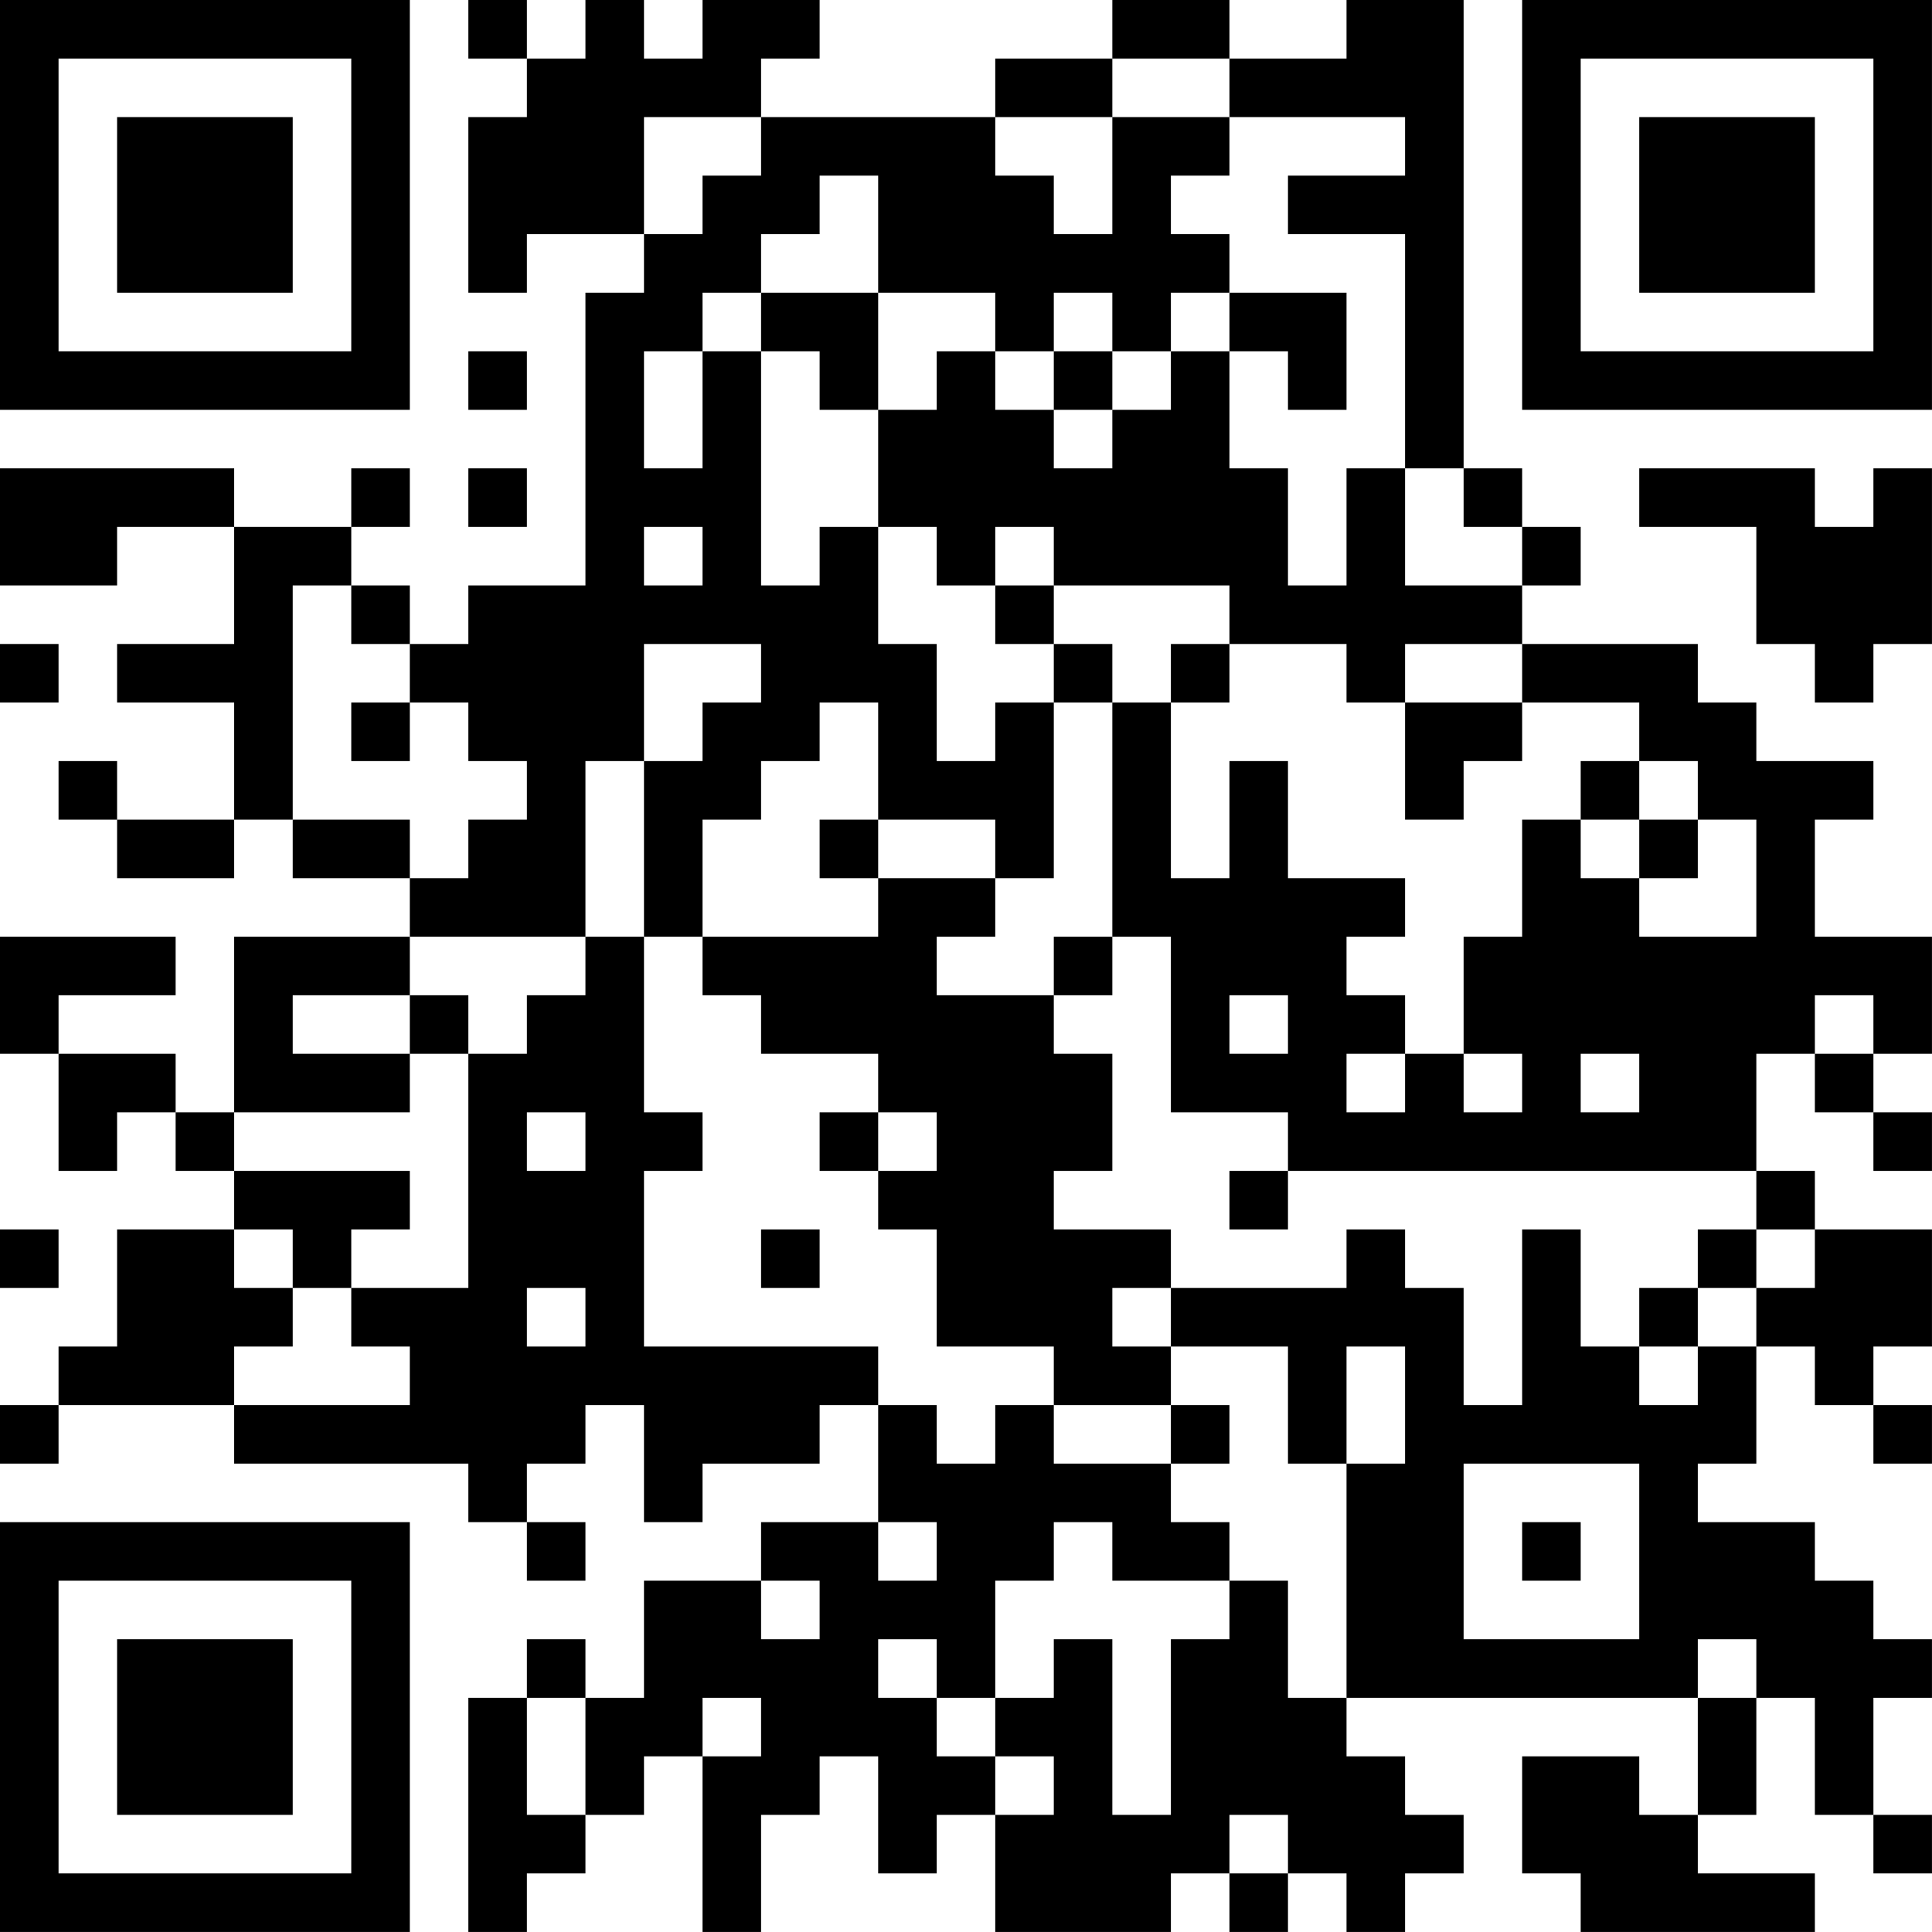 <?xml version="1.0" encoding="UTF-8"?>
<svg xmlns="http://www.w3.org/2000/svg" version="1.1" width="400" height="400" viewBox="0 0 400 400"><rect x="0" y="0" width="400" height="400" fill="#ffffff"/><g transform="scale(12.121)"><g transform="translate(0,0)"><path fill-rule="evenodd" d="M8 0L8 1L9 1L9 2L8 2L8 5L9 5L9 4L11 4L11 5L10 5L10 10L8 10L8 11L7 11L7 10L6 10L6 9L7 9L7 8L6 8L6 9L4 9L4 8L0 8L0 10L2 10L2 9L4 9L4 11L2 11L2 12L4 12L4 14L2 14L2 13L1 13L1 14L2 14L2 15L4 15L4 14L5 14L5 15L7 15L7 16L4 16L4 19L3 19L3 18L1 18L1 17L3 17L3 16L0 16L0 18L1 18L1 20L2 20L2 19L3 19L3 20L4 20L4 21L2 21L2 23L1 23L1 24L0 24L0 25L1 25L1 24L4 24L4 25L8 25L8 26L9 26L9 27L10 27L10 26L9 26L9 25L10 25L10 24L11 24L11 26L12 26L12 25L14 25L14 24L15 24L15 26L13 26L13 27L11 27L11 29L10 29L10 28L9 28L9 29L8 29L8 33L9 33L9 32L10 32L10 31L11 31L11 30L12 30L12 33L13 33L13 31L14 31L14 30L15 30L15 32L16 32L16 31L17 31L17 33L20 33L20 32L21 32L21 33L22 33L22 32L23 32L23 33L24 33L24 32L25 32L25 31L24 31L24 30L23 30L23 29L29 29L29 31L28 31L28 30L26 30L26 32L27 32L27 33L31 33L31 32L29 32L29 31L30 31L30 29L31 29L31 31L32 31L32 32L33 32L33 31L32 31L32 29L33 29L33 28L32 28L32 27L31 27L31 26L29 26L29 25L30 25L30 23L31 23L31 24L32 24L32 25L33 25L33 24L32 24L32 23L33 23L33 21L31 21L31 20L30 20L30 18L31 18L31 19L32 19L32 20L33 20L33 19L32 19L32 18L33 18L33 16L31 16L31 14L32 14L32 13L30 13L30 12L29 12L29 11L26 11L26 10L27 10L27 9L26 9L26 8L25 8L25 0L23 0L23 1L21 1L21 0L19 0L19 1L17 1L17 2L13 2L13 1L14 1L14 0L12 0L12 1L11 1L11 0L10 0L10 1L9 1L9 0ZM19 1L19 2L17 2L17 3L18 3L18 4L19 4L19 2L21 2L21 3L20 3L20 4L21 4L21 5L20 5L20 6L19 6L19 5L18 5L18 6L17 6L17 5L15 5L15 3L14 3L14 4L13 4L13 5L12 5L12 6L11 6L11 8L12 8L12 6L13 6L13 10L14 10L14 9L15 9L15 11L16 11L16 13L17 13L17 12L18 12L18 15L17 15L17 14L15 14L15 12L14 12L14 13L13 13L13 14L12 14L12 16L11 16L11 13L12 13L12 12L13 12L13 11L11 11L11 13L10 13L10 16L7 16L7 17L5 17L5 18L7 18L7 19L4 19L4 20L7 20L7 21L6 21L6 22L5 22L5 21L4 21L4 22L5 22L5 23L4 23L4 24L7 24L7 23L6 23L6 22L8 22L8 18L9 18L9 17L10 17L10 16L11 16L11 19L12 19L12 20L11 20L11 23L15 23L15 24L16 24L16 25L17 25L17 24L18 24L18 25L20 25L20 26L21 26L21 27L19 27L19 26L18 26L18 27L17 27L17 29L16 29L16 28L15 28L15 29L16 29L16 30L17 30L17 31L18 31L18 30L17 30L17 29L18 29L18 28L19 28L19 31L20 31L20 28L21 28L21 27L22 27L22 29L23 29L23 25L24 25L24 23L23 23L23 25L22 25L22 23L20 23L20 22L23 22L23 21L24 21L24 22L25 22L25 24L26 24L26 21L27 21L27 23L28 23L28 24L29 24L29 23L30 23L30 22L31 22L31 21L30 21L30 20L22 20L22 19L20 19L20 16L19 16L19 12L20 12L20 15L21 15L21 13L22 13L22 15L24 15L24 16L23 16L23 17L24 17L24 18L23 18L23 19L24 19L24 18L25 18L25 19L26 19L26 18L25 18L25 16L26 16L26 14L27 14L27 15L28 15L28 16L30 16L30 14L29 14L29 13L28 13L28 12L26 12L26 11L24 11L24 12L23 12L23 11L21 11L21 10L18 10L18 9L17 9L17 10L16 10L16 9L15 9L15 7L16 7L16 6L17 6L17 7L18 7L18 8L19 8L19 7L20 7L20 6L21 6L21 8L22 8L22 10L23 10L23 8L24 8L24 10L26 10L26 9L25 9L25 8L24 8L24 4L22 4L22 3L24 3L24 2L21 2L21 1ZM11 2L11 4L12 4L12 3L13 3L13 2ZM13 5L13 6L14 6L14 7L15 7L15 5ZM21 5L21 6L22 6L22 7L23 7L23 5ZM8 6L8 7L9 7L9 6ZM18 6L18 7L19 7L19 6ZM8 8L8 9L9 9L9 8ZM28 8L28 9L30 9L30 11L31 11L31 12L32 12L32 11L33 11L33 8L32 8L32 9L31 9L31 8ZM11 9L11 10L12 10L12 9ZM5 10L5 14L7 14L7 15L8 15L8 14L9 14L9 13L8 13L8 12L7 12L7 11L6 11L6 10ZM17 10L17 11L18 11L18 12L19 12L19 11L18 11L18 10ZM0 11L0 12L1 12L1 11ZM20 11L20 12L21 12L21 11ZM6 12L6 13L7 13L7 12ZM24 12L24 14L25 14L25 13L26 13L26 12ZM27 13L27 14L28 14L28 15L29 15L29 14L28 14L28 13ZM14 14L14 15L15 15L15 16L12 16L12 17L13 17L13 18L15 18L15 19L14 19L14 20L15 20L15 21L16 21L16 23L18 23L18 24L20 24L20 25L21 25L21 24L20 24L20 23L19 23L19 22L20 22L20 21L18 21L18 20L19 20L19 18L18 18L18 17L19 17L19 16L18 16L18 17L16 17L16 16L17 16L17 15L15 15L15 14ZM7 17L7 18L8 18L8 17ZM21 17L21 18L22 18L22 17ZM31 17L31 18L32 18L32 17ZM27 18L27 19L28 19L28 18ZM9 19L9 20L10 20L10 19ZM15 19L15 20L16 20L16 19ZM21 20L21 21L22 21L22 20ZM0 21L0 22L1 22L1 21ZM13 21L13 22L14 22L14 21ZM29 21L29 22L28 22L28 23L29 23L29 22L30 22L30 21ZM9 22L9 23L10 23L10 22ZM25 25L25 28L28 28L28 25ZM15 26L15 27L16 27L16 26ZM26 26L26 27L27 27L27 26ZM13 27L13 28L14 28L14 27ZM29 28L29 29L30 29L30 28ZM9 29L9 31L10 31L10 29ZM12 29L12 30L13 30L13 29ZM21 31L21 32L22 32L22 31ZM0 0L0 7L7 7L7 0ZM1 1L1 6L6 6L6 1ZM2 2L2 5L5 5L5 2ZM26 0L26 7L33 7L33 0ZM27 1L27 6L32 6L32 1ZM28 2L28 5L31 5L31 2ZM0 26L0 33L7 33L7 26ZM1 27L1 32L6 32L6 27ZM2 28L2 31L5 31L5 28Z" fill="#000000"/></g></g></svg>
